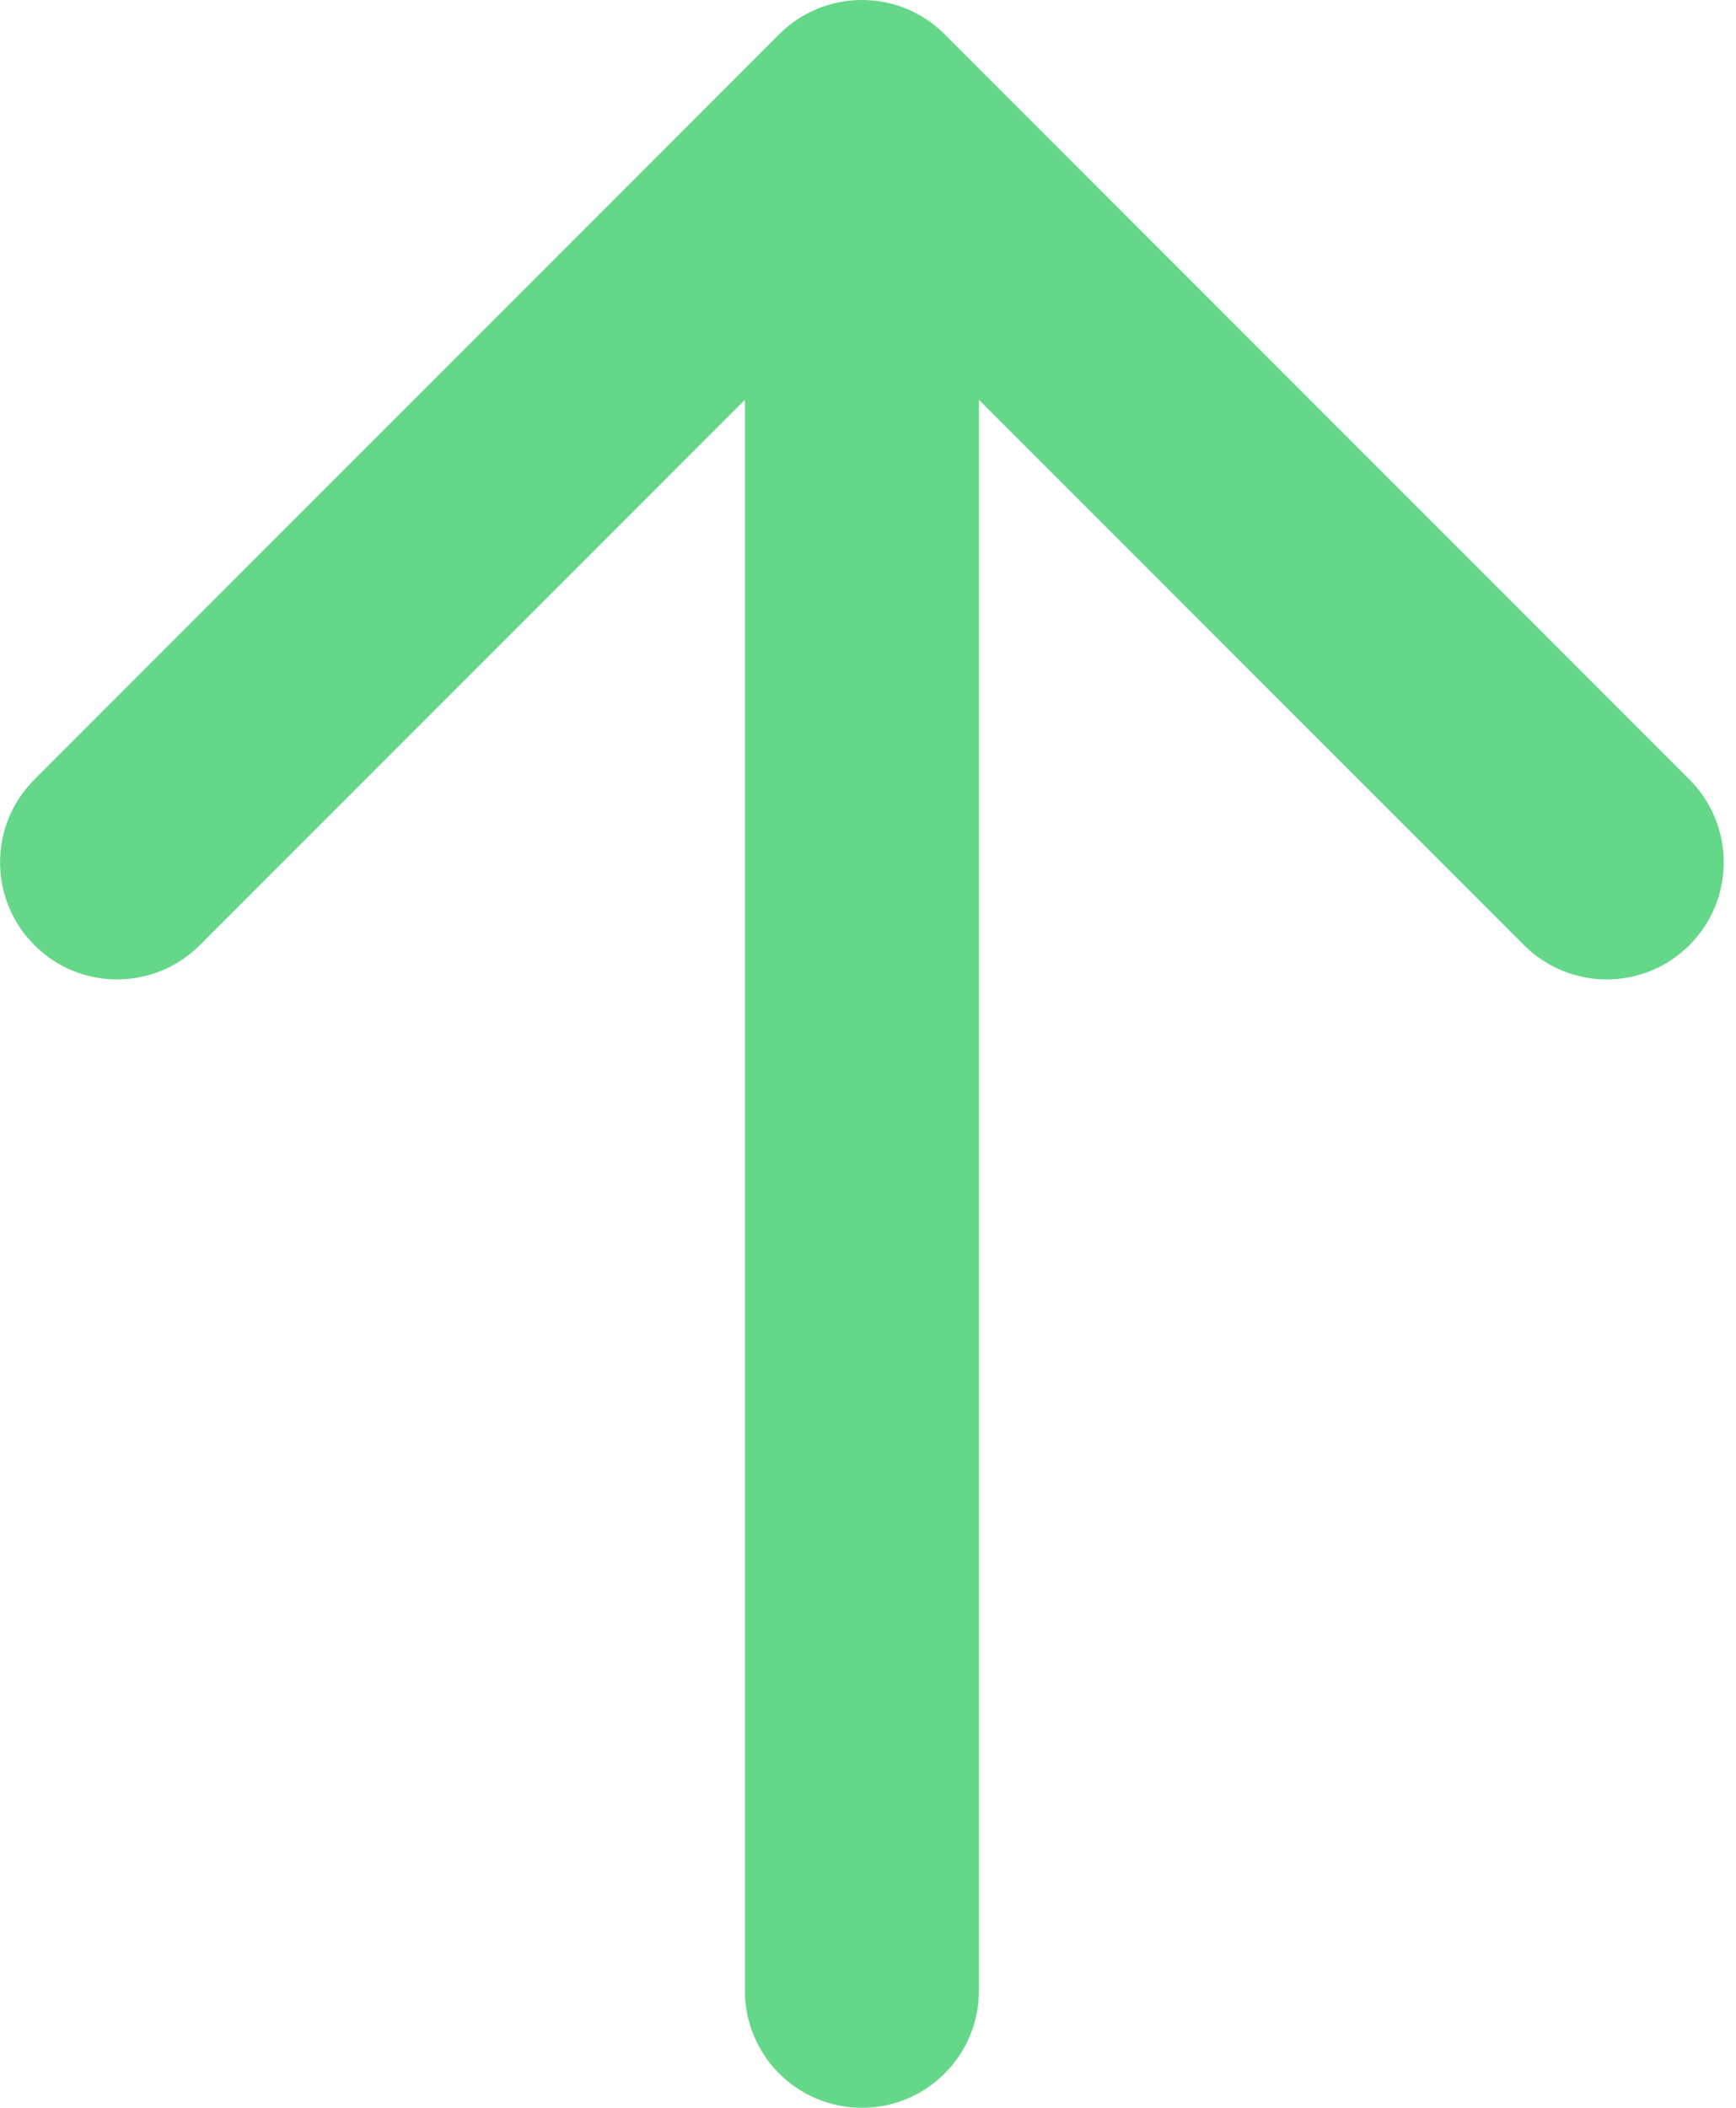 <?xml version="1.0" encoding="UTF-8"?> <svg xmlns="http://www.w3.org/2000/svg" width="89" height="108" viewBox="0 0 89 108" fill="none"> <path d="M38.188 102C38.188 105.314 40.874 108 44.188 108C47.501 108 50.188 105.314 50.188 102L38.188 102ZM48.43 1.757C46.087 -0.586 42.288 -0.586 39.945 1.757L1.761 39.941C-0.582 42.284 -0.582 46.083 1.761 48.426C4.104 50.77 7.903 50.77 10.246 48.426L44.188 14.485L78.129 48.426C80.472 50.77 84.271 50.77 86.614 48.426C88.957 46.083 88.957 42.284 86.614 39.941L48.43 1.757ZM50.188 102L50.188 6L38.188 6L38.188 102L50.188 102Z" fill="#64D888"></path> </svg> 